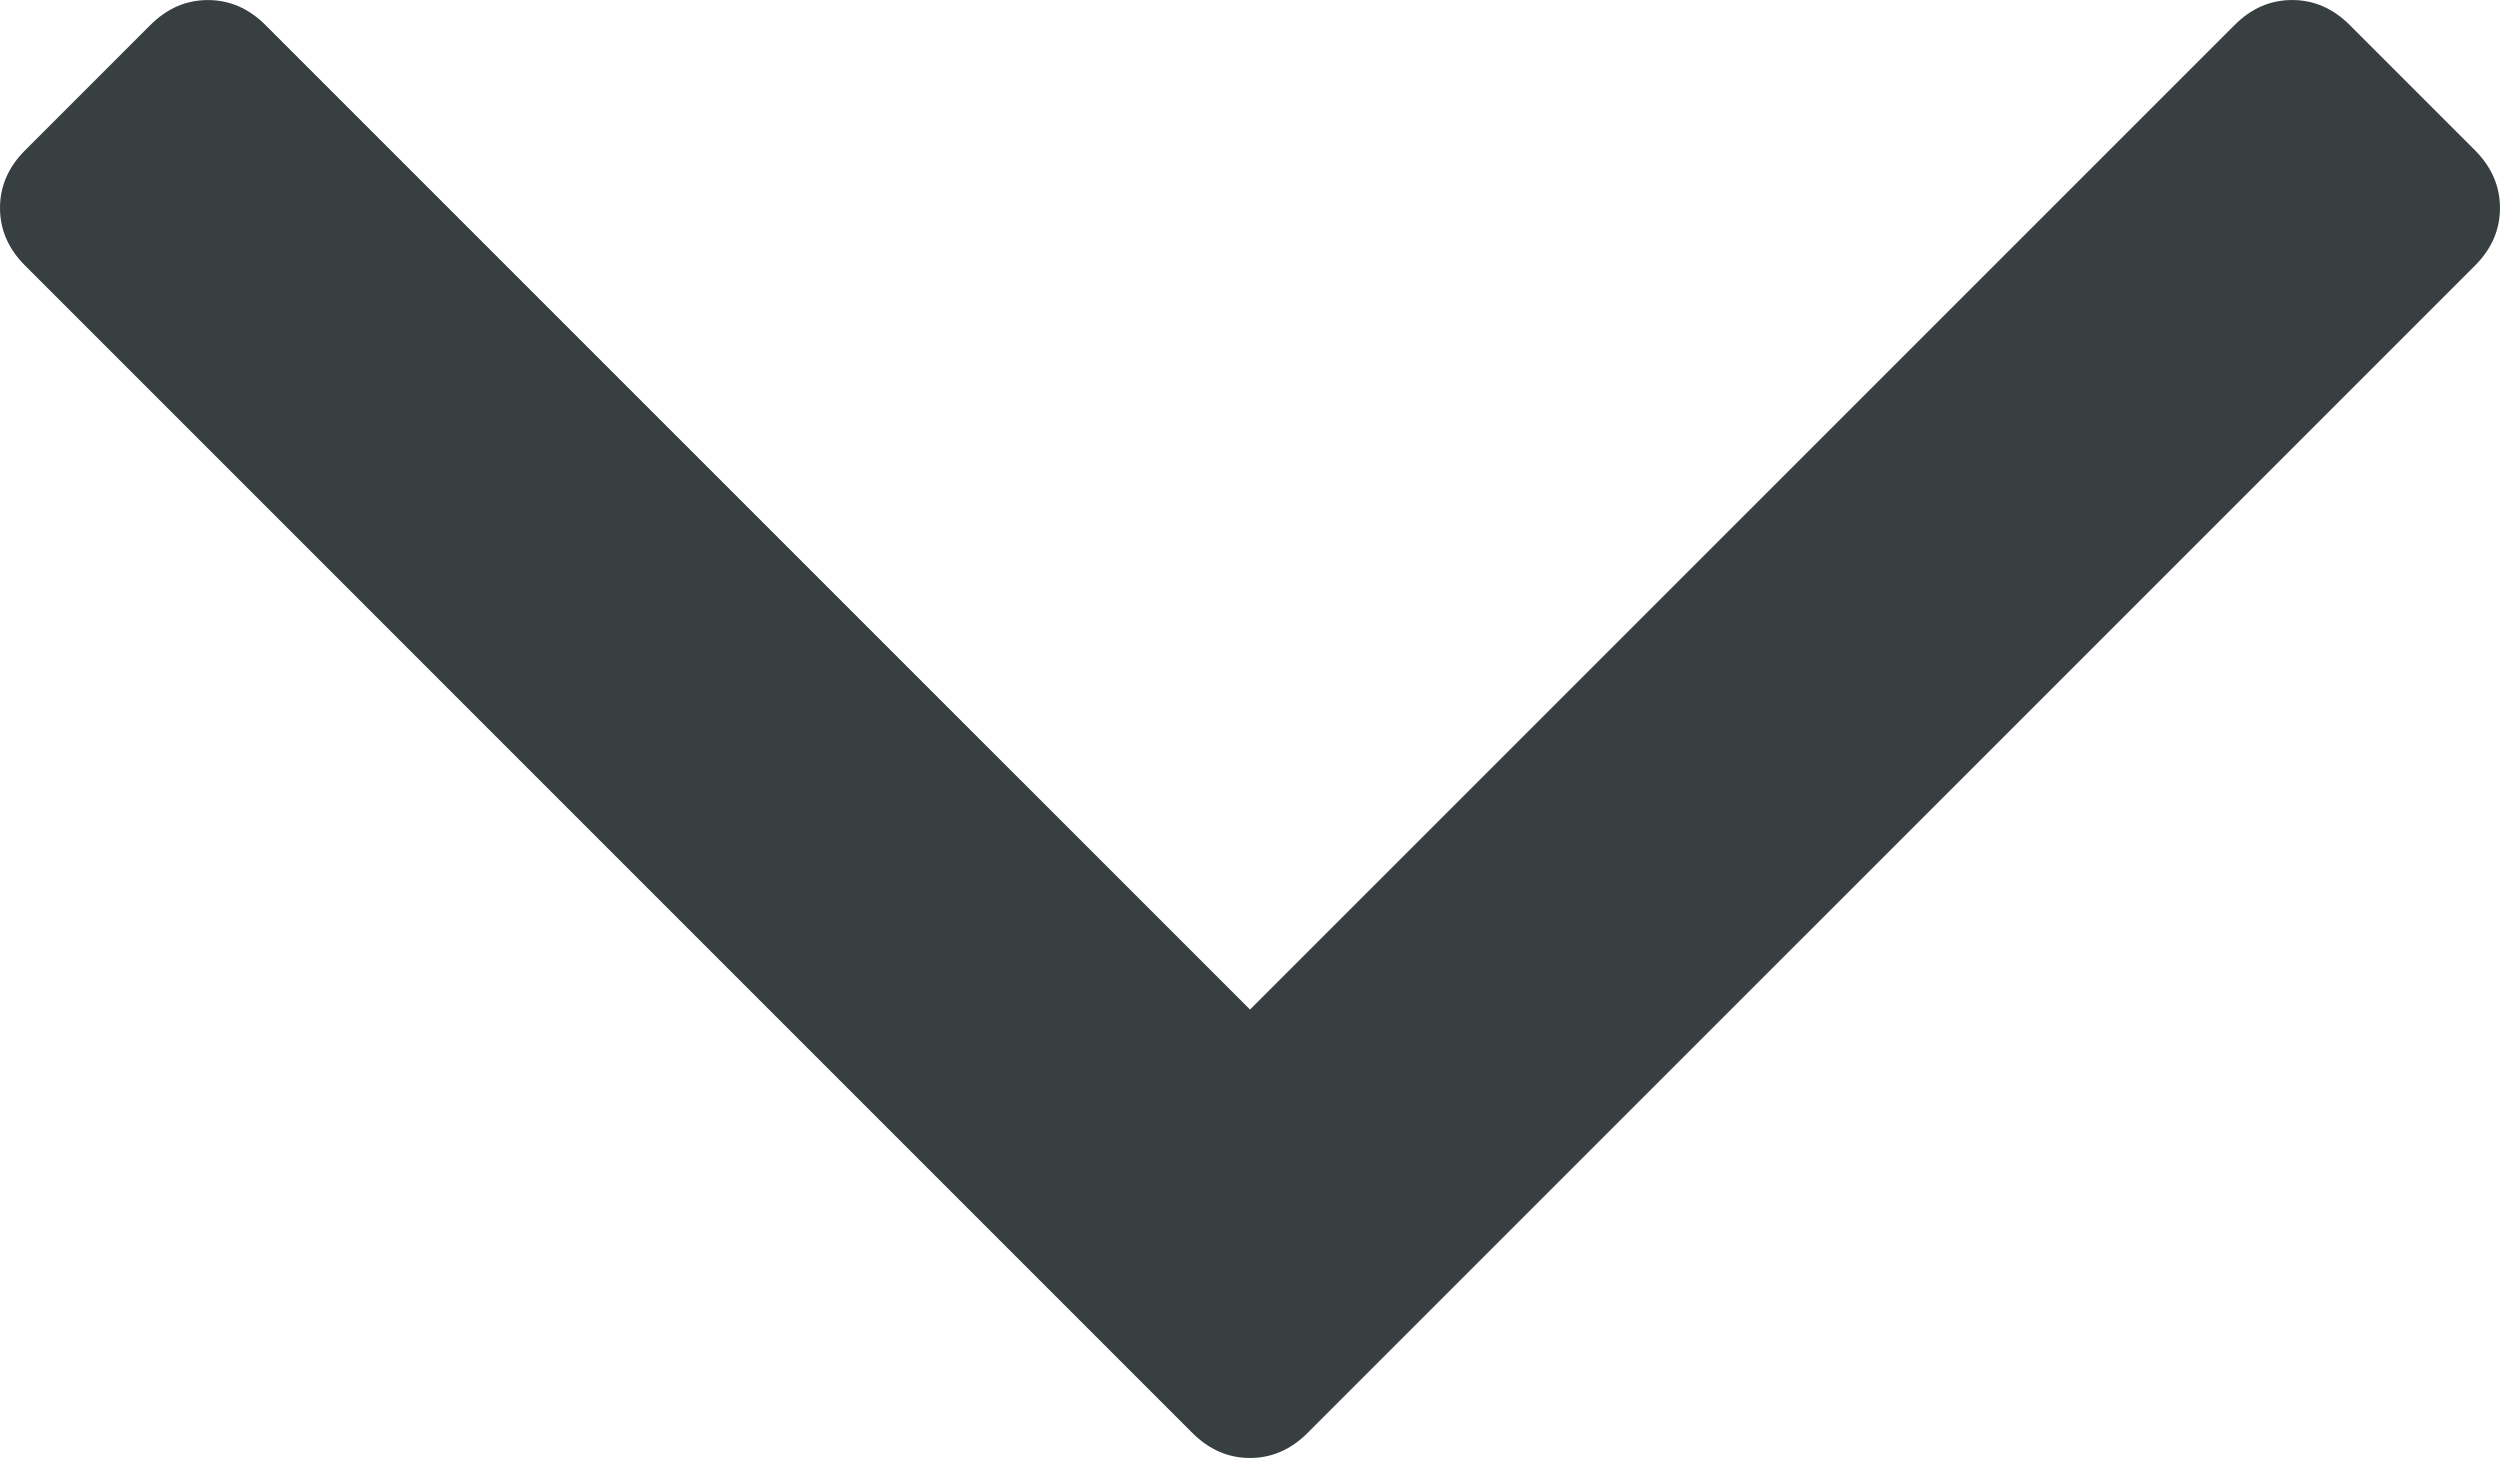 <svg version="1.1" viewBox="0 0 100 58.318" xml:space="preserve" xmlns="http://www.w3.org/2000/svg">
  <path d="m99.001 6.012-5.01-5.009c-0.668-0.669-1.437-1.002-2.306-1.002-0.867 0-1.636 0.333-2.303 1.002l-39.381 39.379-39.38-39.378c-0.668-0.669-1.437-1.002-2.305-1.002-0.869 0-1.637 0.333-2.305 1.002l-5.009 5.01c-0.669 0.668-1.002 1.436-1.002 2.305 0 0.868 0.334 1.637 1.002 2.304l46.693 46.694c0.668 0.668 1.437 1.002 2.305 1.002 0.868 0 1.636-0.334 2.303-1.002l46.697-46.694c0.668-0.668 0.999-1.437 0.999-2.304 0-0.869-0.332-1.637-0.999-2.306z" fill="#373f41" stroke-width=".351"/>
</svg>